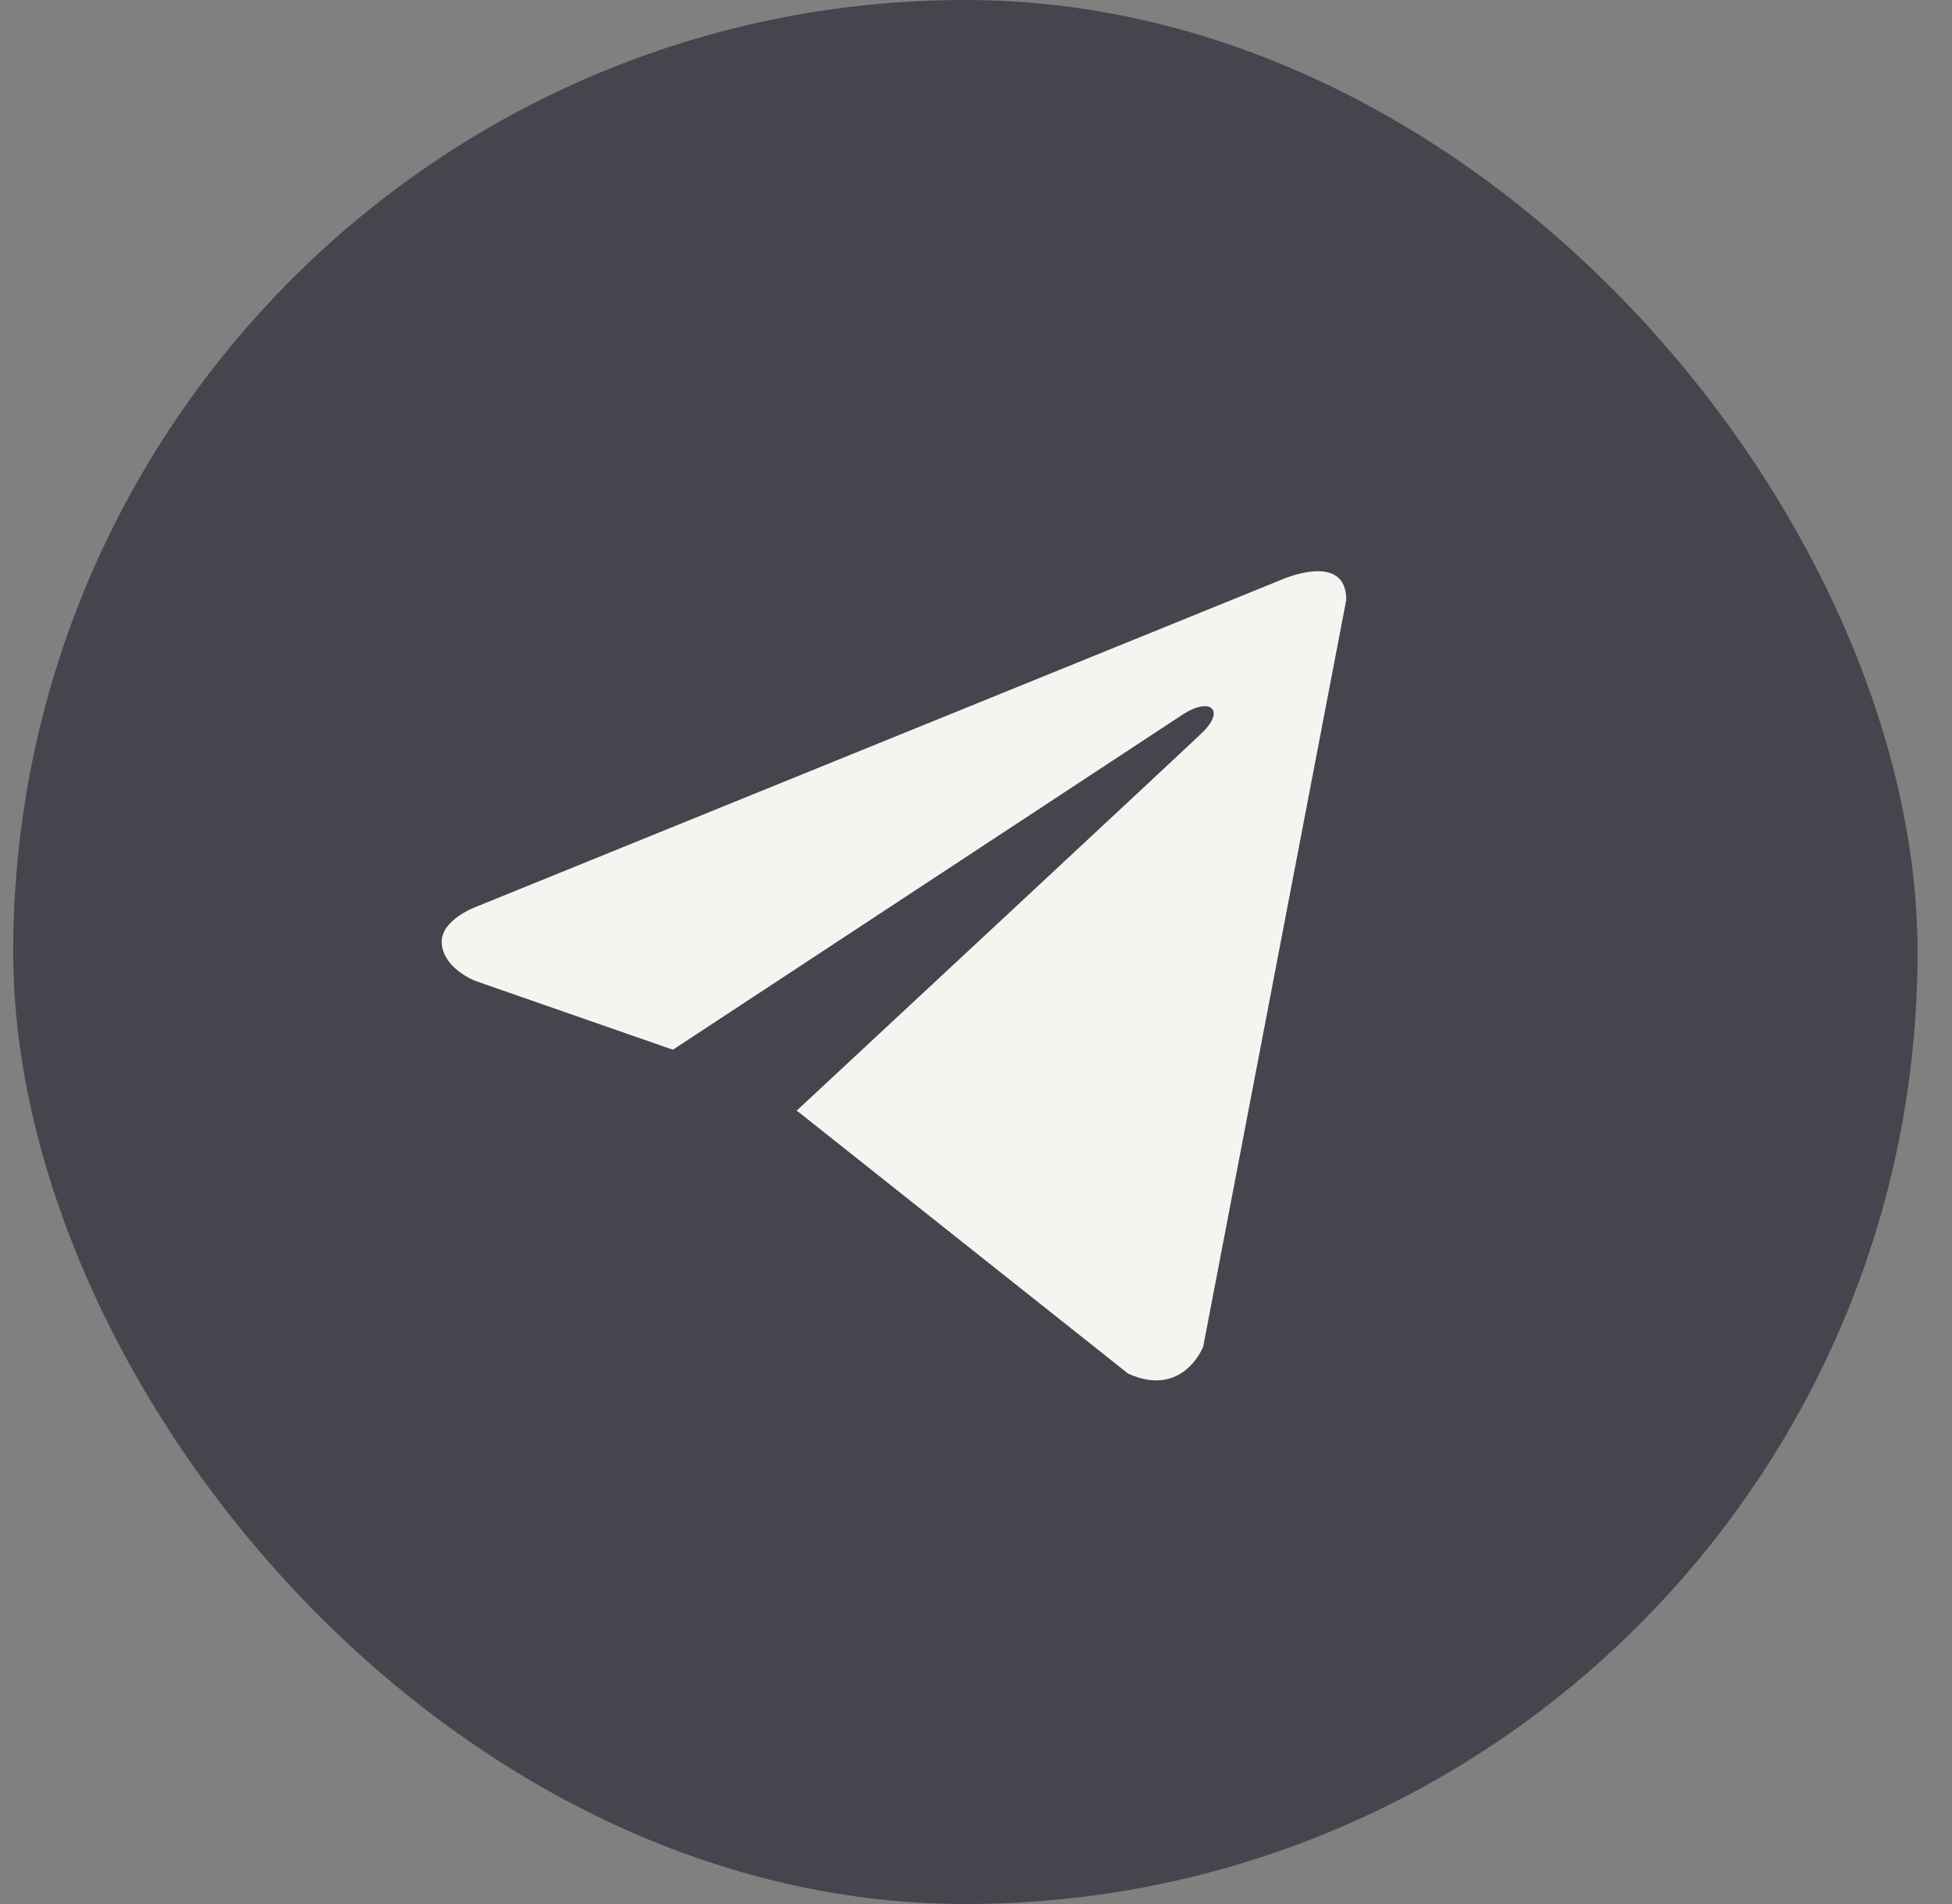 <?xml version="1.0" encoding="UTF-8"?> <svg xmlns="http://www.w3.org/2000/svg" width="41" height="40" viewBox="0 0 41 40" fill="none"><rect x="0" y="0" width="41" height="40" fill="#808080" stroke="none"/><rect x="0.277" width="40" height="40" rx="20" fill="#46454E"></rect><path d="M28.277 12.602L25.272 28.292C25.272 28.292 24.851 29.38 23.696 28.858L16.762 23.353L16.73 23.336C17.666 22.465 24.93 15.703 25.247 15.396C25.739 14.921 25.433 14.639 24.863 14.997L14.134 22.053L9.995 20.611C9.995 20.611 9.344 20.371 9.281 19.849C9.217 19.326 10.016 19.044 10.016 19.044L26.89 12.189C26.89 12.189 28.277 11.558 28.277 12.602Z" fill="#F4F4F1"></path></svg> 